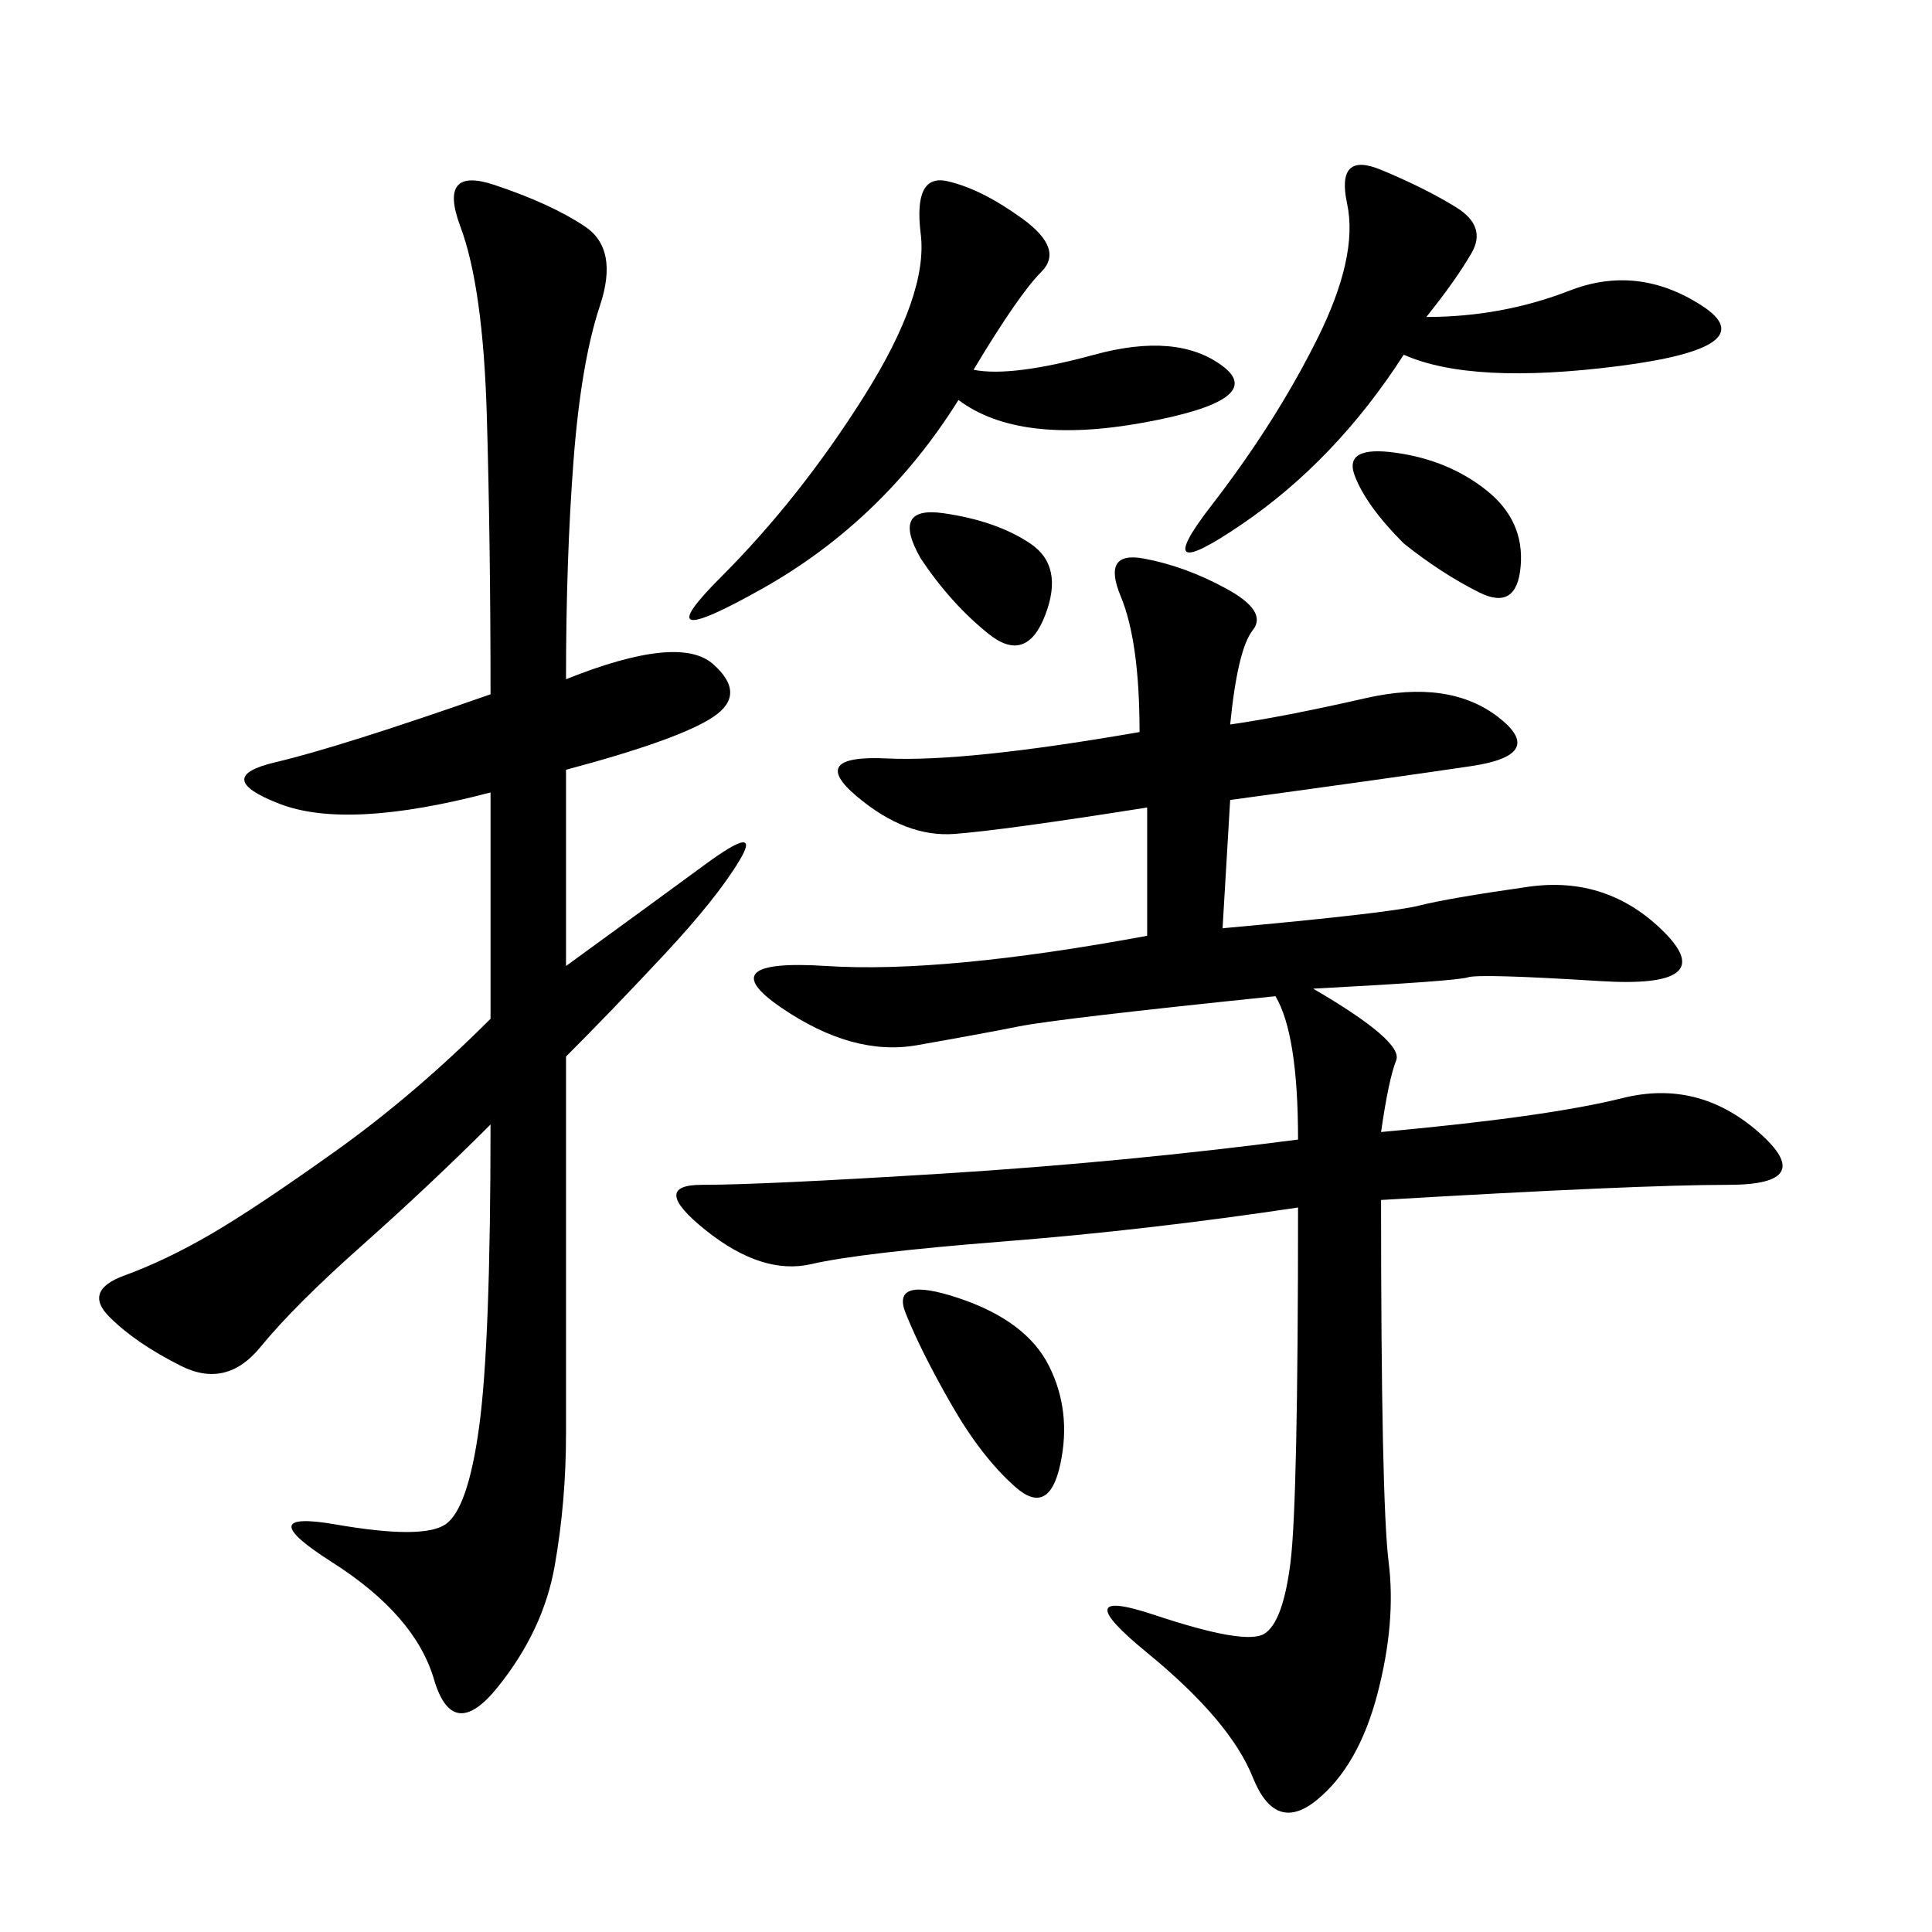 <svg xmlns="http://www.w3.org/2000/svg" xmlns:xlink="http://www.w3.org/1999/xlink" width="300" height="300"><path d="M191.02 112.50Q199.22 111.33 212.11 108.40Q225 105.47 232.62 111.33Q240.23 117.19 228.52 118.95Q216.80 120.70 191.02 124.22L191.02 124.22L189.84 144.14Q215.63 141.80 220.31 140.63Q225 139.45 237.30 137.70Q249.61 135.94 258.40 144.73Q267.19 153.52 248.44 152.34Q229.69 151.17 227.93 151.76Q226.17 152.34 203.91 153.52L203.91 153.52Q217.97 161.72 216.80 164.65Q215.63 167.58 214.45 175.78L214.45 175.78Q240.23 173.44 251.95 170.51Q263.67 167.58 273.05 175.78Q282.42 183.98 268.36 183.98L268.36 183.98Q254.30 183.98 214.45 186.33L214.45 186.33Q214.45 233.20 215.63 242.58Q216.80 251.95 213.87 263.09Q210.94 274.22 204.49 279.49Q198.05 284.77 194.53 275.98Q191.02 267.19 178.13 256.64Q165.23 246.09 179.30 250.78Q193.36 255.47 196.29 253.71Q199.22 251.95 200.39 242.58Q201.56 233.20 201.56 187.50L201.56 187.50Q178.13 191.02 155.86 192.77Q133.59 194.53 125.98 196.29Q118.36 198.05 109.57 191.02Q100.78 183.98 108.98 183.98L108.98 183.98Q118.36 183.98 146.48 182.23Q174.61 180.47 201.56 176.95L201.56 176.95Q201.56 160.55 198.05 154.69L198.05 154.69Q164.06 158.20 158.20 159.38Q152.34 160.55 142.38 162.30Q132.42 164.06 121.29 156.45Q110.16 148.83 128.32 150Q146.48 151.17 178.13 145.31L178.13 145.31L178.13 125.39Q155.86 128.91 148.24 129.49Q140.63 130.08 133.01 123.63Q125.39 117.19 137.70 117.77Q150 118.36 176.95 113.67L176.95 113.67Q176.95 99.61 174.02 92.58Q171.09 85.55 177.54 86.72Q183.98 87.89 190.43 91.41Q196.88 94.92 194.53 97.85Q192.19 100.78 191.02 112.50L191.02 112.50ZM87.89 105.47Q105.47 98.44 110.74 103.13Q116.02 107.81 110.74 111.33Q105.47 114.84 87.89 119.53L87.89 119.53L87.89 150Q100.78 140.63 109.57 134.18Q118.36 127.73 114.84 133.59Q111.33 139.45 103.13 148.24Q94.92 157.03 87.89 164.06L87.89 164.06L87.89 222.66Q87.89 233.20 86.13 243.16Q84.38 253.13 77.34 261.91Q70.31 270.70 67.38 260.74Q64.45 250.78 51.56 242.58Q38.67 234.38 52.15 236.72Q65.63 239.06 69.14 236.72Q72.66 234.38 74.41 221.48Q76.17 208.59 76.17 174.61L76.17 174.61Q66.80 183.98 56.25 193.36Q45.70 202.73 40.43 209.18Q35.16 215.63 28.13 212.11Q21.09 208.59 16.99 204.49Q12.89 200.39 19.34 198.05Q25.78 195.70 32.81 191.60Q39.84 187.50 52.15 178.71Q64.45 169.92 76.17 158.20L76.17 158.20L76.17 123.05Q53.91 128.91 43.36 124.80Q32.81 120.70 42.77 118.36Q52.73 116.02 76.17 107.81L76.17 107.81Q76.17 84.38 75.59 64.45Q75 44.53 71.48 35.16Q67.97 25.78 76.76 28.71Q85.55 31.64 90.82 35.16Q96.09 38.67 93.16 47.46Q90.23 56.25 89.06 71.48Q87.89 86.72 87.89 105.47L87.89 105.47ZM151.17 57.42Q157.03 58.59 169.92 55.08Q182.81 51.56 189.84 56.84Q196.88 62.11 177.54 65.63Q158.20 69.14 148.83 62.11L148.83 62.11Q137.11 80.86 118.36 91.41Q99.61 101.95 111.91 89.65Q124.22 77.34 134.18 61.52Q144.14 45.70 142.97 36.33Q141.80 26.95 147.07 28.13Q152.34 29.30 158.79 33.98Q165.23 38.67 161.72 42.19Q158.20 45.70 151.17 57.42L151.17 57.42ZM221.48 49.22Q233.20 49.22 243.75 45.12Q254.30 41.02 264.26 47.46Q274.22 53.91 251.37 56.84Q228.52 59.77 217.97 55.08L217.97 55.08Q207.42 71.48 192.77 81.45Q178.13 91.41 188.09 78.52Q198.05 65.63 204.49 52.73Q210.94 39.84 209.18 31.64Q207.42 23.44 214.45 26.37Q221.48 29.30 226.17 32.23Q230.86 35.16 228.52 39.26Q226.17 43.36 221.48 49.22L221.48 49.22ZM147.66 217.97Q142.97 209.77 140.63 203.91Q138.28 198.05 148.83 201.56Q159.38 205.08 162.89 212.11Q166.41 219.14 164.65 227.34Q162.89 235.55 157.62 230.86Q152.34 226.17 147.66 217.97L147.66 217.97ZM217.97 84.38Q212.11 78.52 210.35 73.83Q208.59 69.14 216.80 70.31Q225 71.48 230.86 76.17Q236.72 80.86 236.13 87.89Q235.55 94.92 229.69 91.99Q223.83 89.06 217.97 84.38L217.97 84.38ZM142.97 86.72Q138.28 78.52 146.48 79.69Q154.69 80.86 159.96 84.38Q165.23 87.89 162.30 95.51Q159.38 103.13 153.52 98.44Q147.66 93.75 142.97 86.72L142.97 86.72Z"/></svg>
